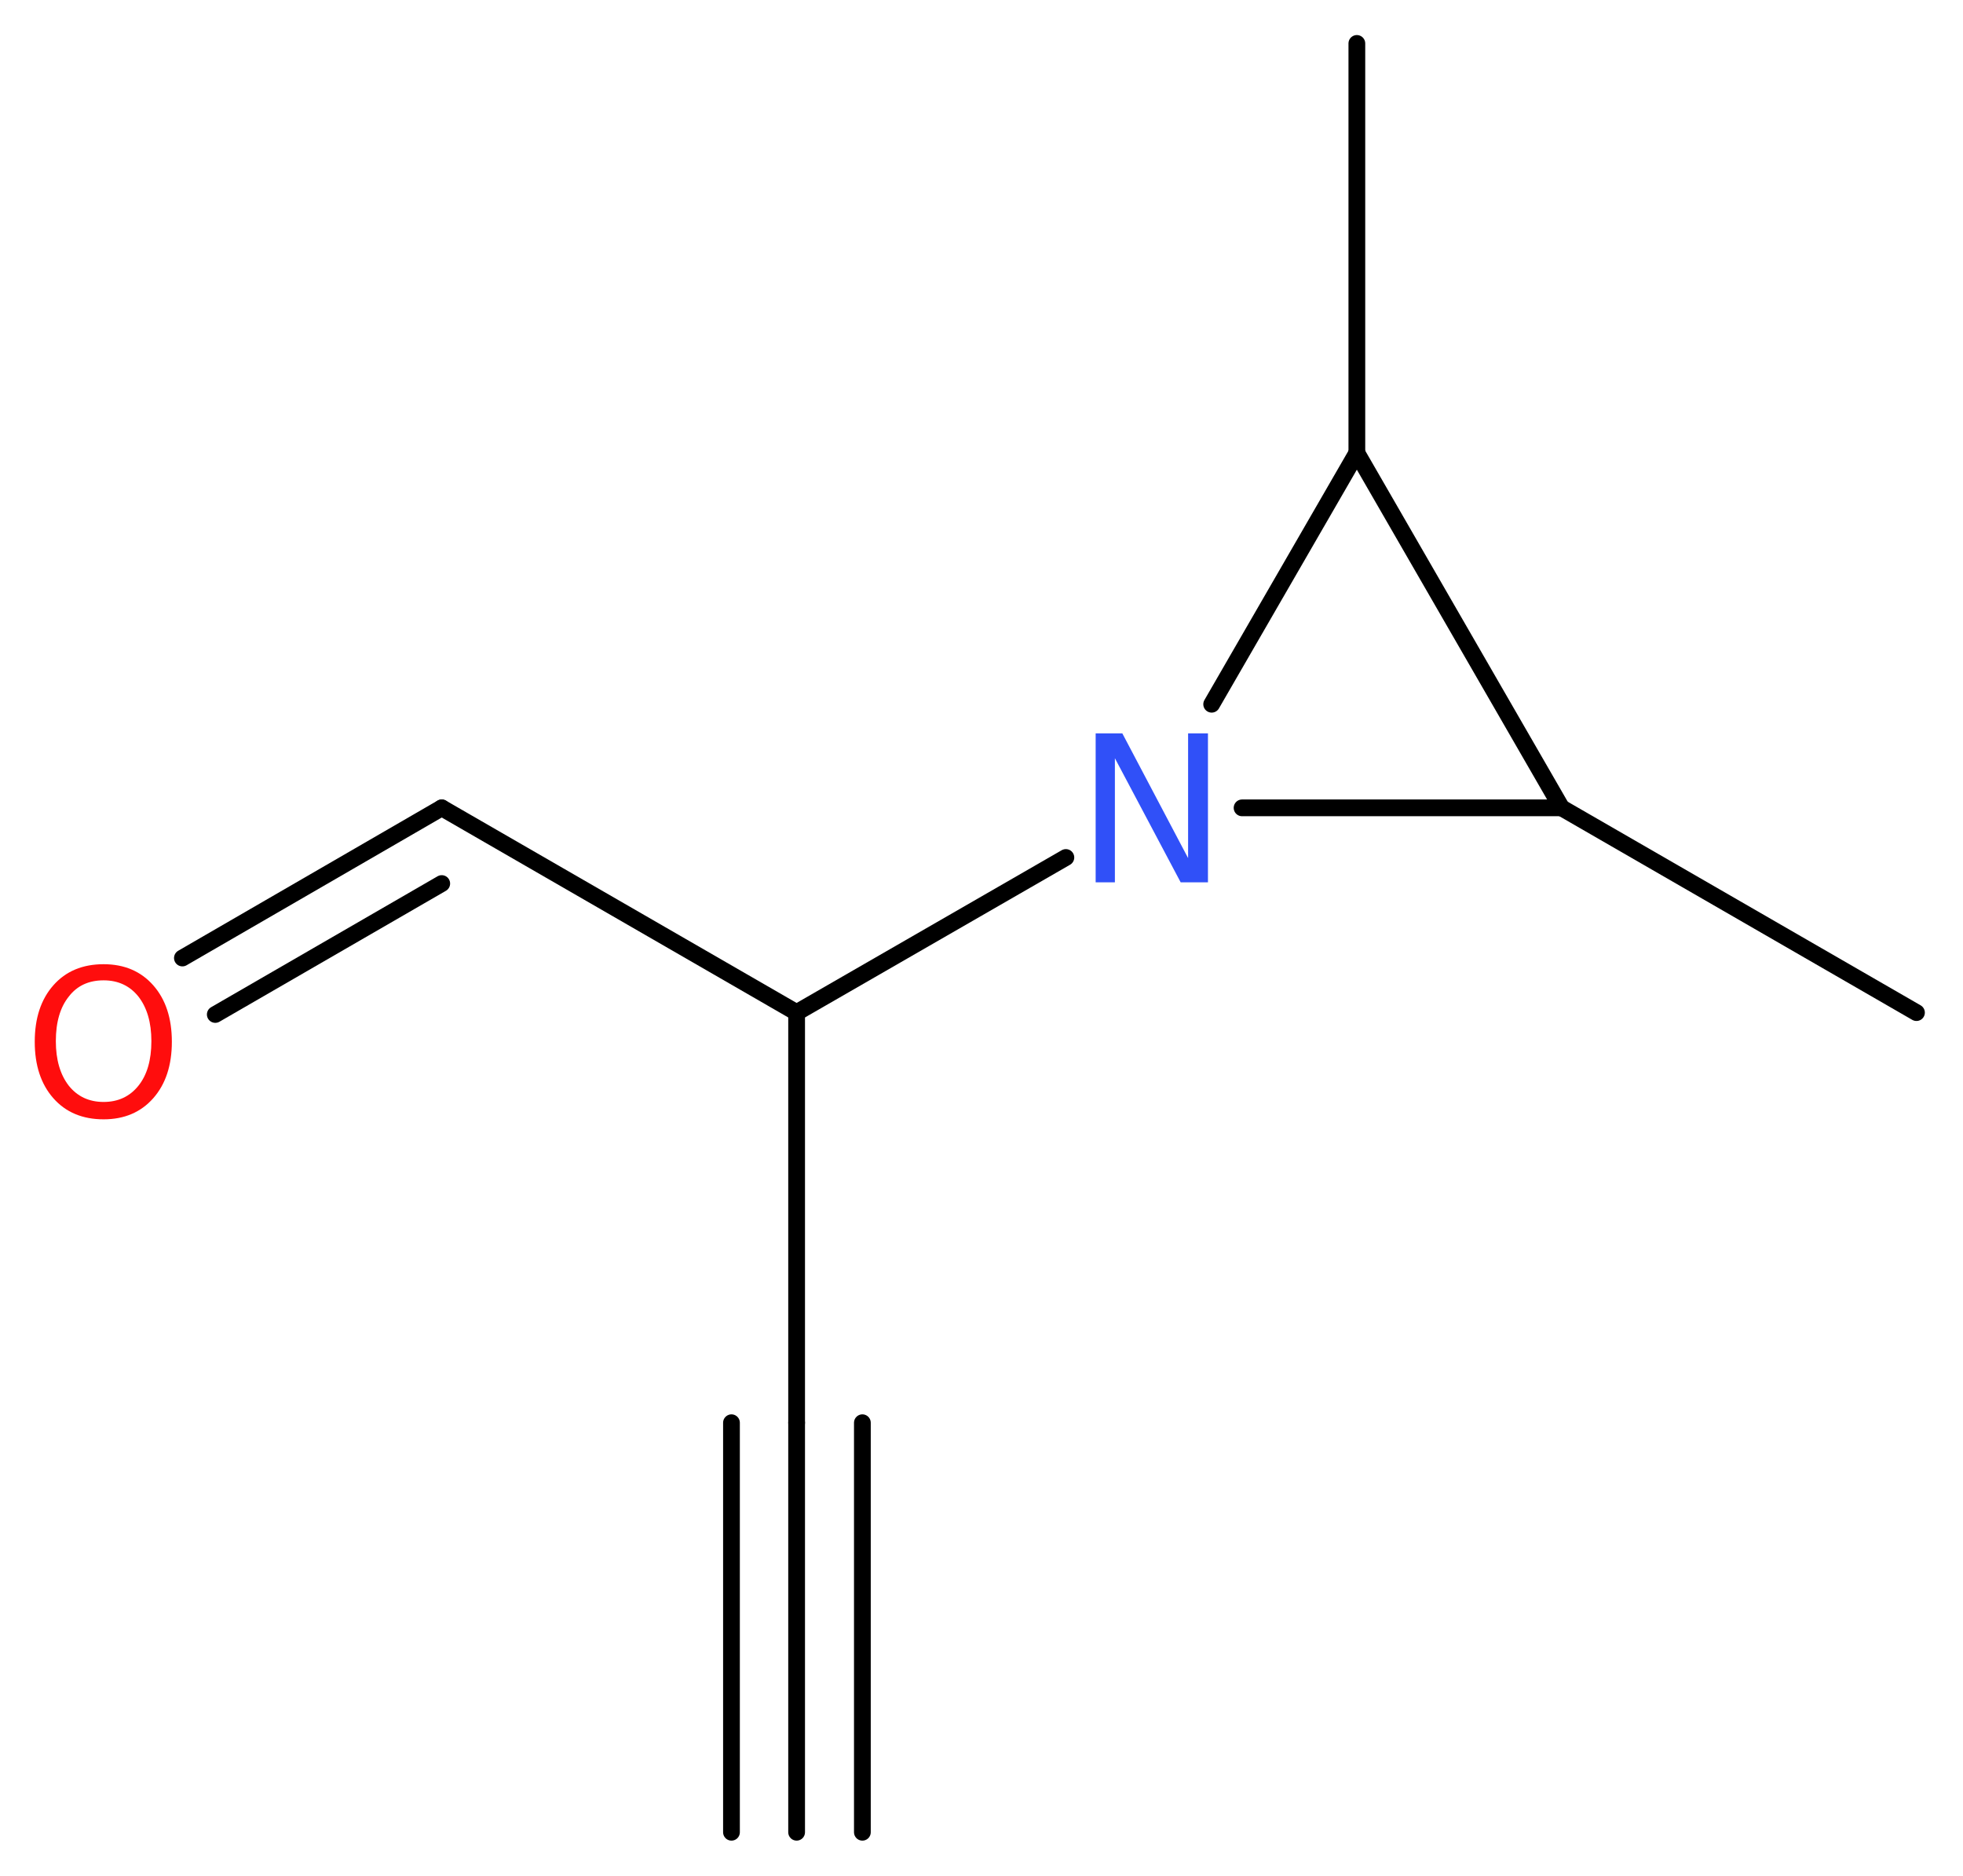 <?xml version='1.0' encoding='UTF-8'?>
<!DOCTYPE svg PUBLIC "-//W3C//DTD SVG 1.1//EN" "http://www.w3.org/Graphics/SVG/1.1/DTD/svg11.dtd">
<svg version='1.2' xmlns='http://www.w3.org/2000/svg' xmlns:xlink='http://www.w3.org/1999/xlink' width='31.64mm' height='30.23mm' viewBox='0 0 31.64 30.23'>
  <desc>Generated by the Chemistry Development Kit (http://github.com/cdk)</desc>
  <g stroke-linecap='round' stroke-linejoin='round' stroke='#000000' stroke-width='.27' fill='#FF0D0D'>
    <rect x='.0' y='.0' width='32.0' height='31.0' fill='#FFFFFF' stroke='none'/>
    <g id='mol1' class='mol'>
      <g id='mol1bnd1' class='bond'>
        <line x1='12.84' y1='29.53' x2='12.84' y2='22.93'/>
        <line x1='11.79' y1='29.53' x2='11.79' y2='22.93'/>
        <line x1='13.9' y1='29.53' x2='13.9' y2='22.93'/>
      </g>
      <line id='mol1bnd2' class='bond' x1='12.84' y1='22.93' x2='12.84' y2='16.32'/>
      <line id='mol1bnd3' class='bond' x1='12.84' y1='16.32' x2='7.12' y2='13.02'/>
      <g id='mol1bnd4' class='bond'>
        <line x1='7.12' y1='13.02' x2='2.94' y2='15.44'/>
        <line x1='7.12' y1='14.24' x2='3.47' y2='16.35'/>
      </g>
      <line id='mol1bnd5' class='bond' x1='12.84' y1='16.32' x2='17.18' y2='13.82'/>
      <line id='mol1bnd6' class='bond' x1='20.02' y1='13.02' x2='25.17' y2='13.02'/>
      <line id='mol1bnd7' class='bond' x1='25.17' y1='13.02' x2='30.89' y2='16.32'/>
      <line id='mol1bnd8' class='bond' x1='25.17' y1='13.02' x2='21.87' y2='7.3'/>
      <line id='mol1bnd9' class='bond' x1='19.53' y1='11.35' x2='21.87' y2='7.3'/>
      <line id='mol1bnd10' class='bond' x1='21.87' y1='7.3' x2='21.87' y2='.7'/>
      <path id='mol1atm5' class='atom' d='M1.67 15.8q-.36 .0 -.56 .26q-.21 .26 -.21 .72q.0 .45 .21 .72q.21 .26 .56 .26q.35 .0 .56 -.26q.21 -.26 .21 -.72q.0 -.45 -.21 -.72q-.21 -.26 -.56 -.26zM1.67 15.54q.5 .0 .8 .34q.3 .34 .3 .91q.0 .57 -.3 .91q-.3 .34 -.8 .34q-.51 .0 -.81 -.34q-.3 -.34 -.3 -.91q.0 -.57 .3 -.91q.3 -.34 .81 -.34z' stroke='none'/>
      <path id='mol1atm6' class='atom' d='M17.66 11.82h.43l1.06 2.01v-2.01h.32v2.4h-.44l-1.06 -2.0v2.0h-.31v-2.4z' stroke='none' fill='#3050F8'/>
    </g>
  </g>
</svg>
